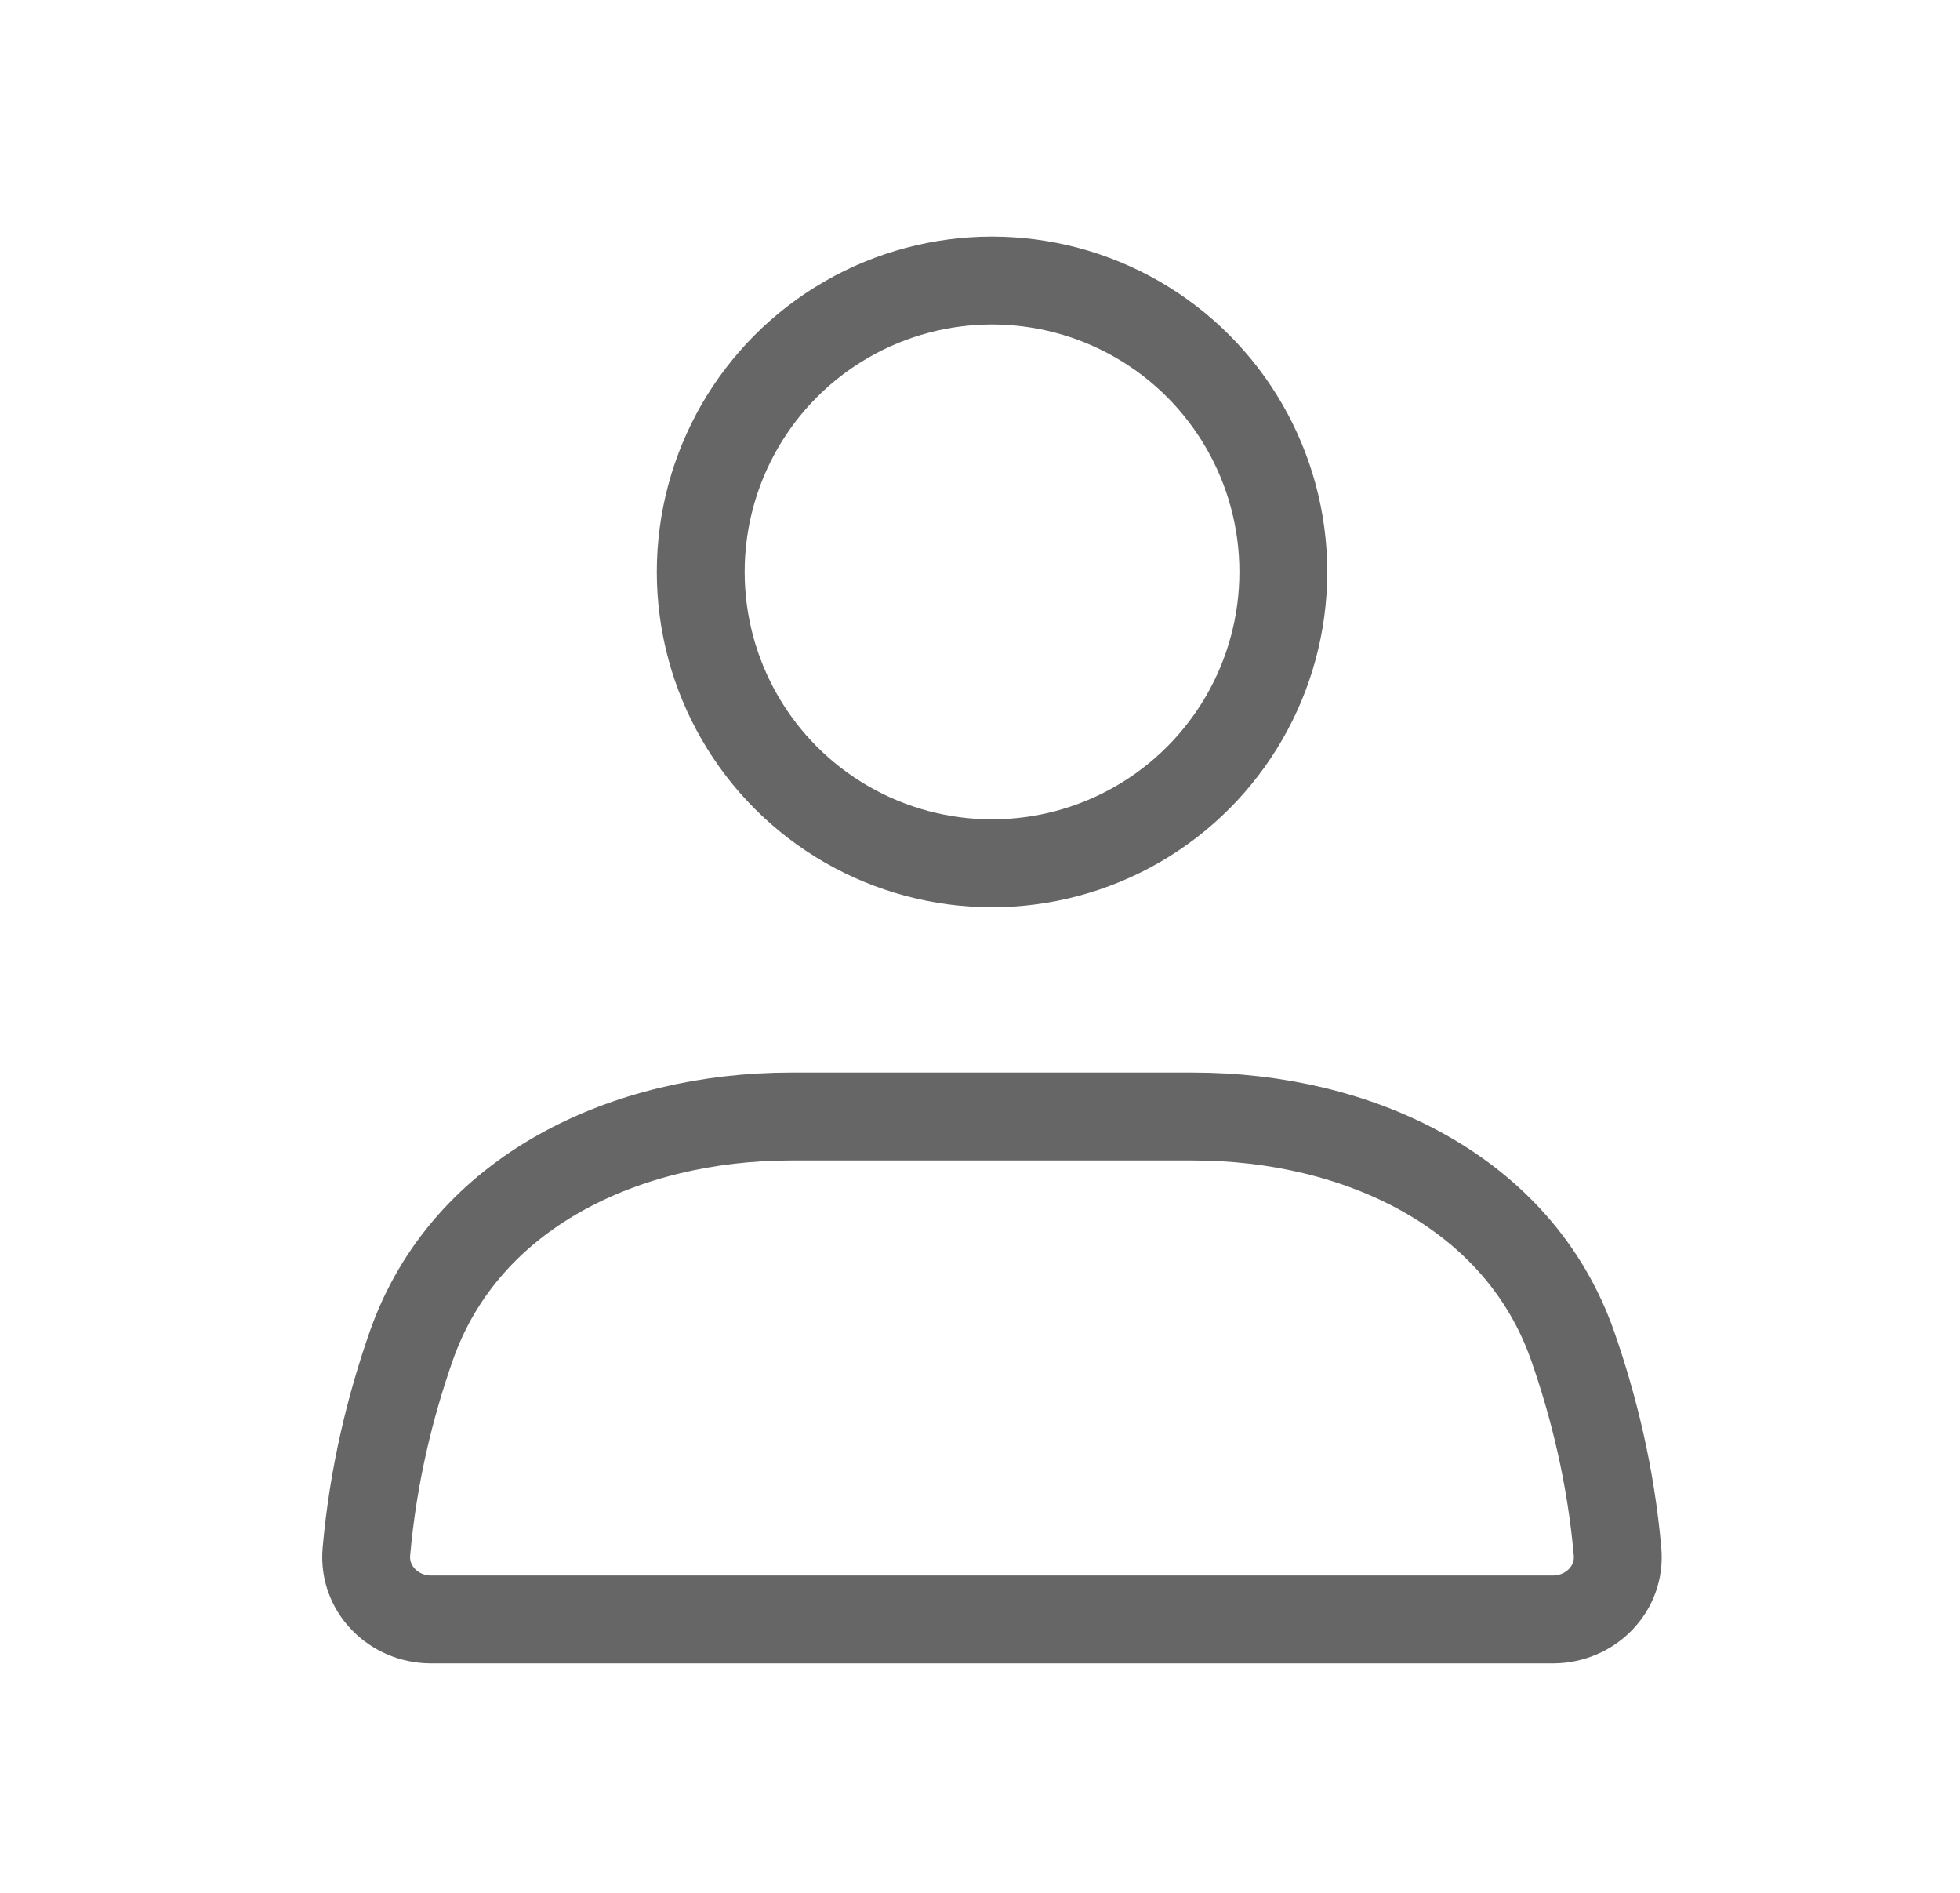 <svg width="29" height="28" viewBox="0 0 29 28" fill="none" xmlns="http://www.w3.org/2000/svg">
<g id="user">
<g id="Group 8733">
<circle id="Ellipse 46" cx="14.678" cy="8.46" r="4.31" stroke="#666666" stroke-width="1.3" stroke-linecap="round"/>
<path id="Rectangle 4160" d="M6.085 19.911C6.888 17.617 9.272 16.516 11.703 16.516H17.651C20.082 16.516 22.467 17.617 23.269 19.911C23.579 20.796 23.834 21.824 23.933 22.956C23.981 23.506 23.529 23.956 22.976 23.956H6.378C5.826 23.956 5.374 23.506 5.421 22.956C5.52 21.824 5.775 20.796 6.085 19.911Z" stroke="#666666" stroke-width="1.3" stroke-linecap="round"/>
</g>
</g>
</svg>

